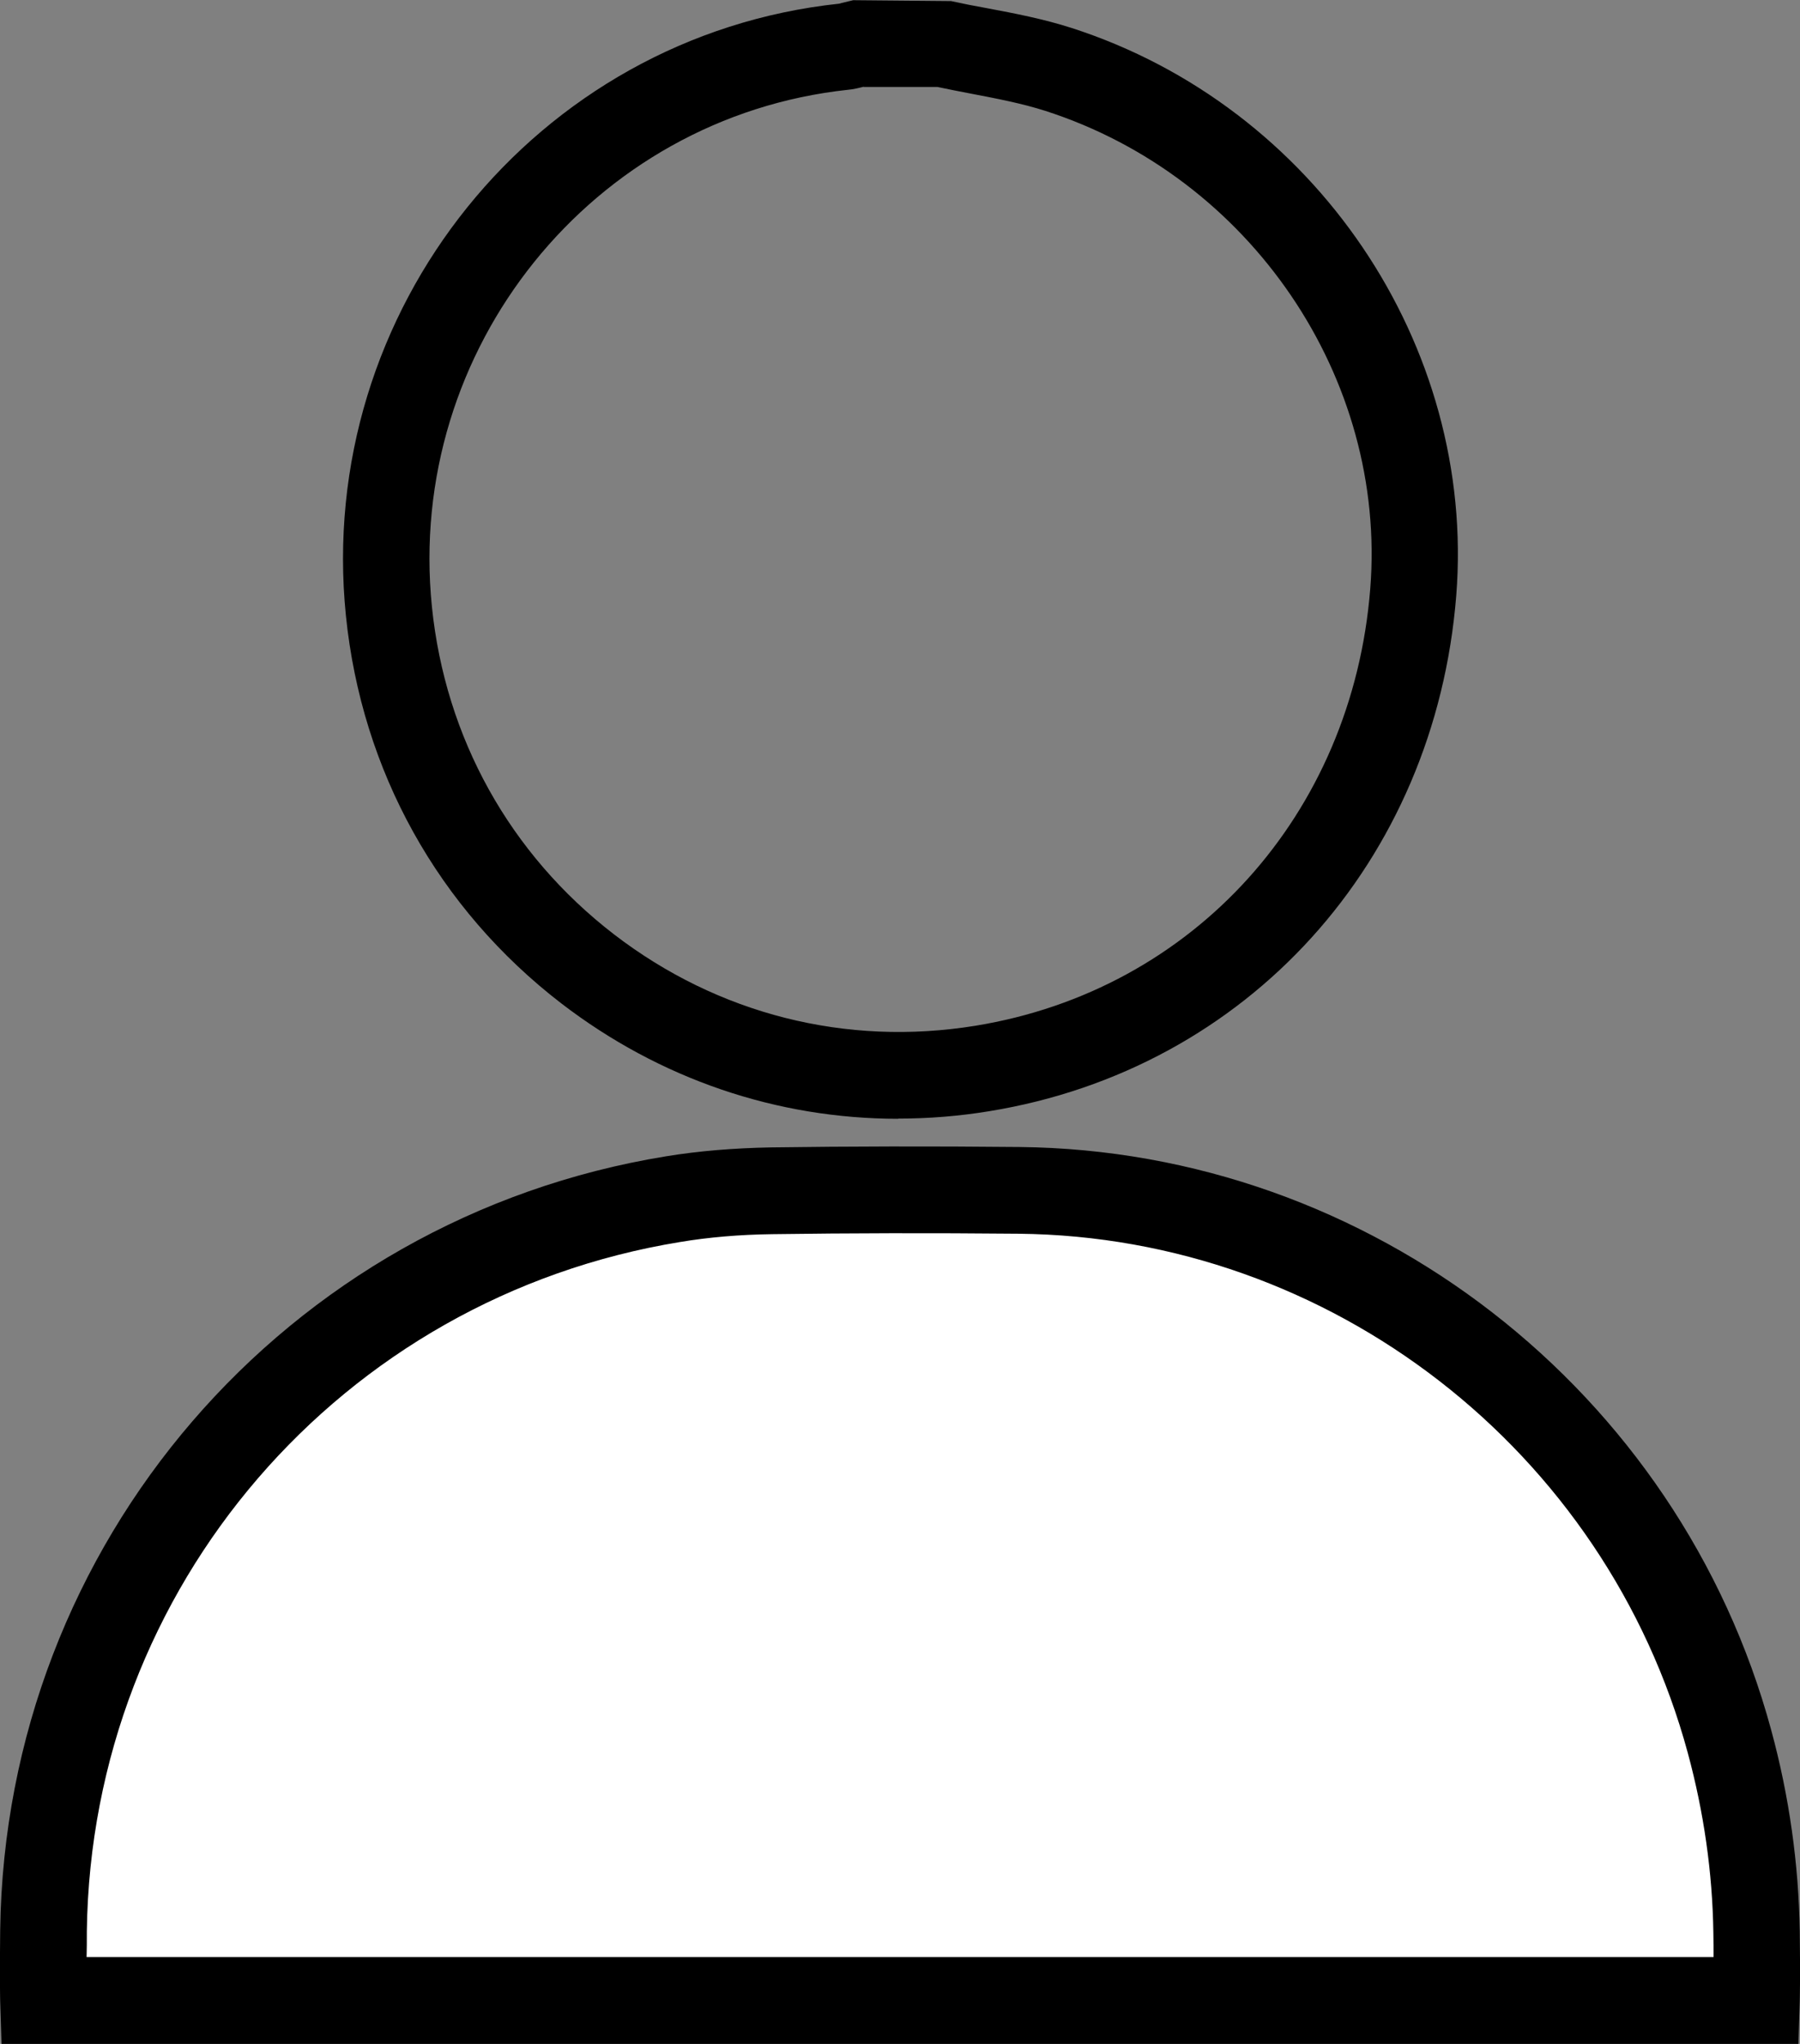 <svg width="37" height="42" viewBox="0 0 37 42" fill="none" xmlns="http://www.w3.org/2000/svg">
<rect x="0" y="0" width="37" height="42" fill="#808080" stroke="none"/>
<g clip-path="url(#clip0_2273_2779)">
<path d="M18.502 41.109C23.912 41.109 29.326 41.109 34.735 41.109C35.668 41.109 36.121 40.645 36.108 39.7C36.085 38.372 35.899 37.071 35.552 35.791C33.763 29.19 27.758 24.528 20.945 24.461C19.248 24.443 17.556 24.443 15.86 24.47C15.185 24.479 14.501 24.532 13.835 24.639C6.476 25.838 0.995 32.212 0.893 39.669C0.88 40.663 1.319 41.113 2.305 41.113C7.701 41.113 13.102 41.113 18.498 41.113L18.502 41.109Z" fill="white"/>
<path d="M18.462 22.99C15.97 22.99 13.563 22.174 11.538 20.619C9.006 18.671 7.434 15.841 7.11 12.649C6.475 6.383 11.018 0.74 17.245 0.076C17.263 0.076 17.289 0.062 17.316 0.058L17.538 0.004L19.55 0.022C19.794 0.076 20.043 0.125 20.292 0.169C20.86 0.276 21.446 0.388 22.028 0.575C27.02 2.184 30.342 7.087 29.934 12.239C29.498 17.713 25.643 21.969 20.336 22.834C19.71 22.937 19.084 22.986 18.462 22.986V22.99ZM17.751 1.783C17.645 1.81 17.538 1.836 17.431 1.845C12.178 2.407 8.34 7.172 8.878 12.467C9.153 15.163 10.481 17.552 12.622 19.201C14.758 20.842 17.392 21.51 20.052 21.078C24.538 20.347 27.797 16.737 28.166 12.101C28.512 7.764 25.701 3.633 21.486 2.278C21.011 2.126 20.5 2.028 19.963 1.925C19.732 1.881 19.501 1.836 19.27 1.787H17.756L17.751 1.783Z" fill="black"/>
<path d="M18.502 42H0.031L0.004 41.135C0.004 41.117 -0.009 40.658 0.004 39.656C0.111 31.717 5.866 25.032 13.692 23.761C14.367 23.65 15.091 23.592 15.846 23.578C17.454 23.556 19.123 23.552 20.953 23.57C28.162 23.641 34.517 28.57 36.409 35.555C36.778 36.91 36.973 38.301 36.995 39.687C37.008 40.636 36.995 41.117 36.995 41.135L36.968 42H18.502ZM1.776 40.217H18.502H35.223C35.223 40.07 35.223 39.901 35.219 39.714C35.201 38.479 35.023 37.235 34.694 36.023C33.007 29.801 27.349 25.415 20.936 25.352C19.123 25.335 17.467 25.339 15.873 25.361C15.202 25.37 14.567 25.424 13.981 25.522C7.008 26.658 1.878 32.613 1.785 39.682C1.785 39.883 1.785 40.066 1.78 40.222L1.776 40.217Z" fill="black"/>
</g>
<defs>
<clipPath id="clip0_2273_2779">
<rect width="37" height="42" fill="white"/>
</clipPath>
</defs>
</svg>
